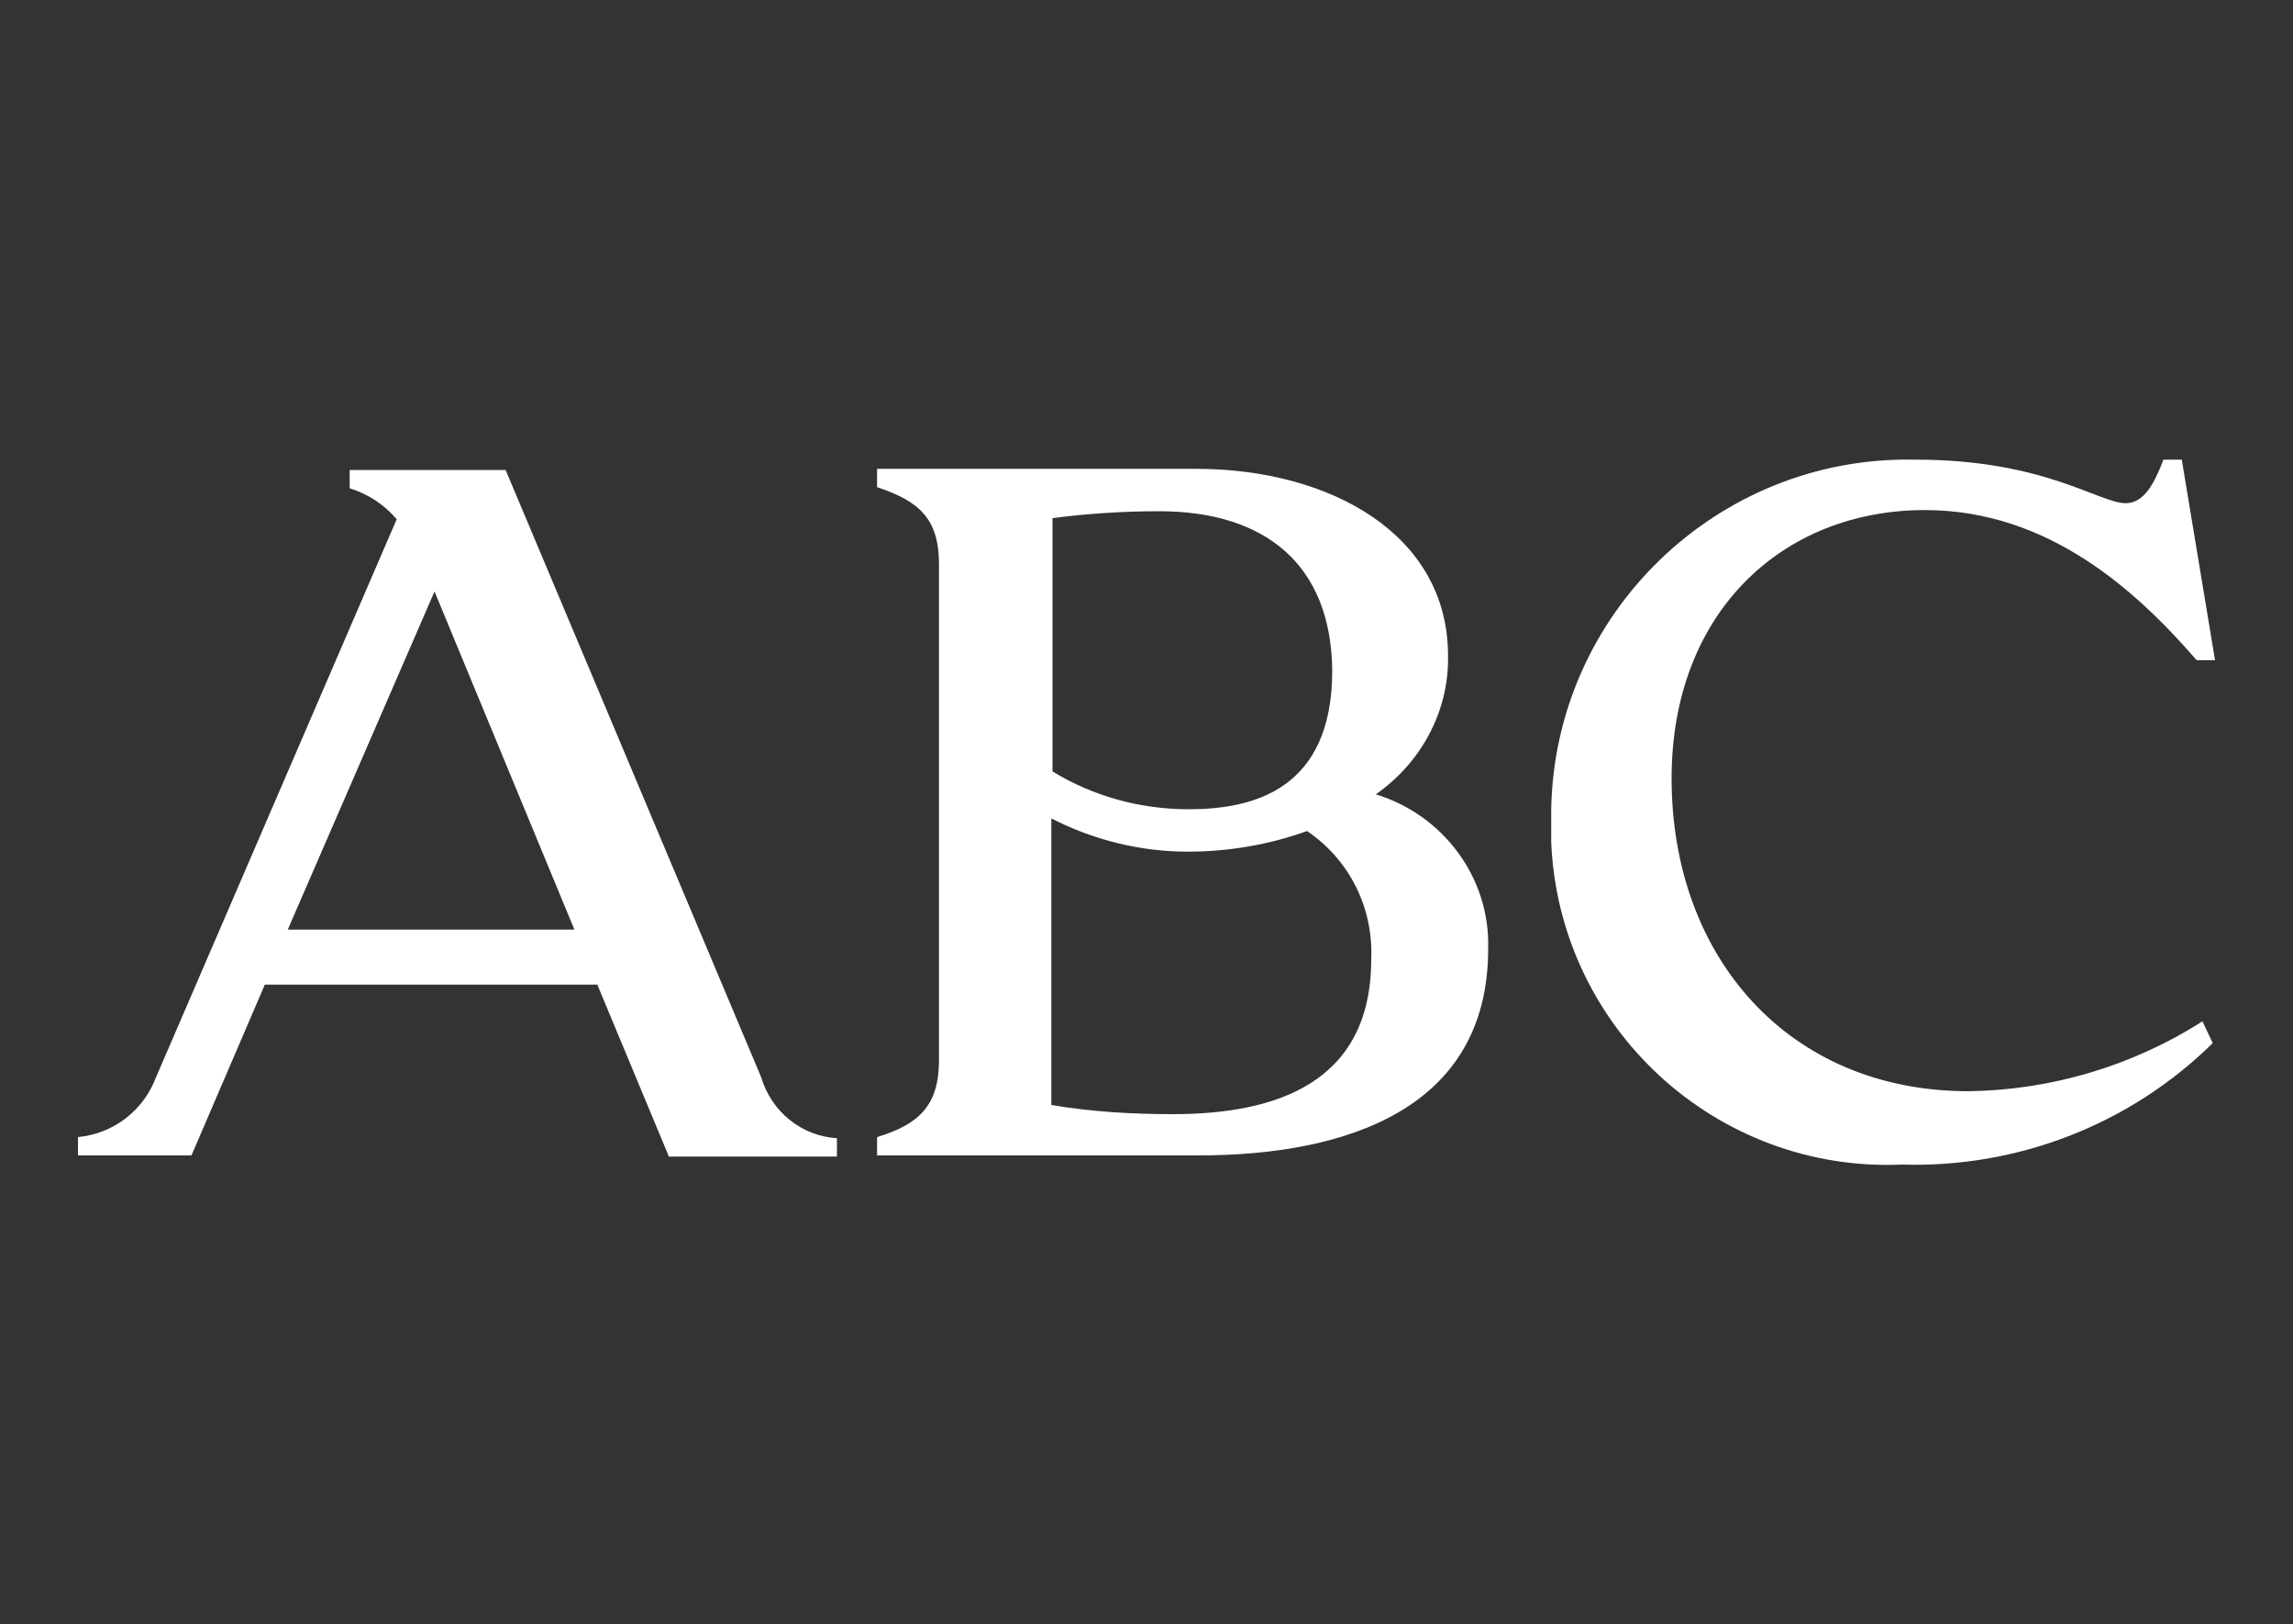 <svg xmlns="http://www.w3.org/2000/svg" xmlns:xlink="http://www.w3.org/1999/xlink" id="Capa_1" x="0px" y="0px" viewBox="0 0 200 141.7" style="enable-background:new 0 0 200 141.7;" xml:space="preserve"><rect x="0" y="0" width="200" height="141.7" fill="#333333" stroke="none"/><style type="text/css">	.st0{fill:#FFFFFF;}</style><g>	<path id="Trazado_4" class="st0" d="M58.3,100.8l-6.2-14.9H23.1l-6.4,14.9H6.8v-1.6c3.1-0.3,5.7-2.3,6.8-5.2l21-48.7  c-1.1-1.3-2.5-2.2-4.1-2.7v-1.6h13.6l22.3,53c0.9,3,3.5,5.1,6.6,5.3v1.6H58.3z M25.1,81.1h25L37.9,51.6L25.1,81.1z"></path>	<path id="Trazado_5" class="st0" d="M81.9,49.2c0-4-1.8-5.5-5.4-6.7v-1.6h27.8c11.7,0,22,5.7,22,16.3c0.1,4.8-2.3,9.3-6.3,12.1  c5.9,1.8,10,7.3,9.8,13.5c0,13.9-12.3,18-25.3,18H76.5v-1.6c3.6-1.1,5.4-2.7,5.4-6.7V49.2z M101.1,44.6c-3.1,0-6.2,0.2-9.3,0.6  v22.1c3.6,2.2,7.7,3.3,11.9,3.3c5.6,0,12.5-1.7,12.5-12.1C116.1,49.2,110.3,44.6,101.1,44.6z M114,72.5c-3.3,1.2-6.9,1.8-10.4,1.8  c-4.1,0-8.2-1-11.9-2.9v25c3.5,0.6,7.1,0.8,10.6,0.8c8.8,0,17.3-2.6,17.3-13.5C119.8,79.2,117.7,75,114,72.5L114,72.5z"></path>	<path id="Trazado_6" class="st0" d="M185.4,43.9c1.6,0,2.5-1.7,3.3-3.8h1.6l2.9,17.5h-1.6c-5.2-6-12.9-13.1-23.7-13.1  c-12.5,0-22.1,9-22.1,23.4c0,15.6,10.2,27.3,25.9,27.3c7.2-0.1,14.3-2.2,20.4-6.1l0.9,1.9c-7.2,7.1-17,10.9-27.1,10.6  c-16.2,0.7-29.9-11.9-30.6-28.1c0-1,0-1.9,0-2.9c0.3-17.1,14.5-30.8,31.6-30.5c0.1,0,0.1,0,0.2,0C178.3,40.1,183.1,43.9,185.4,43.9  z"></path></g></svg>